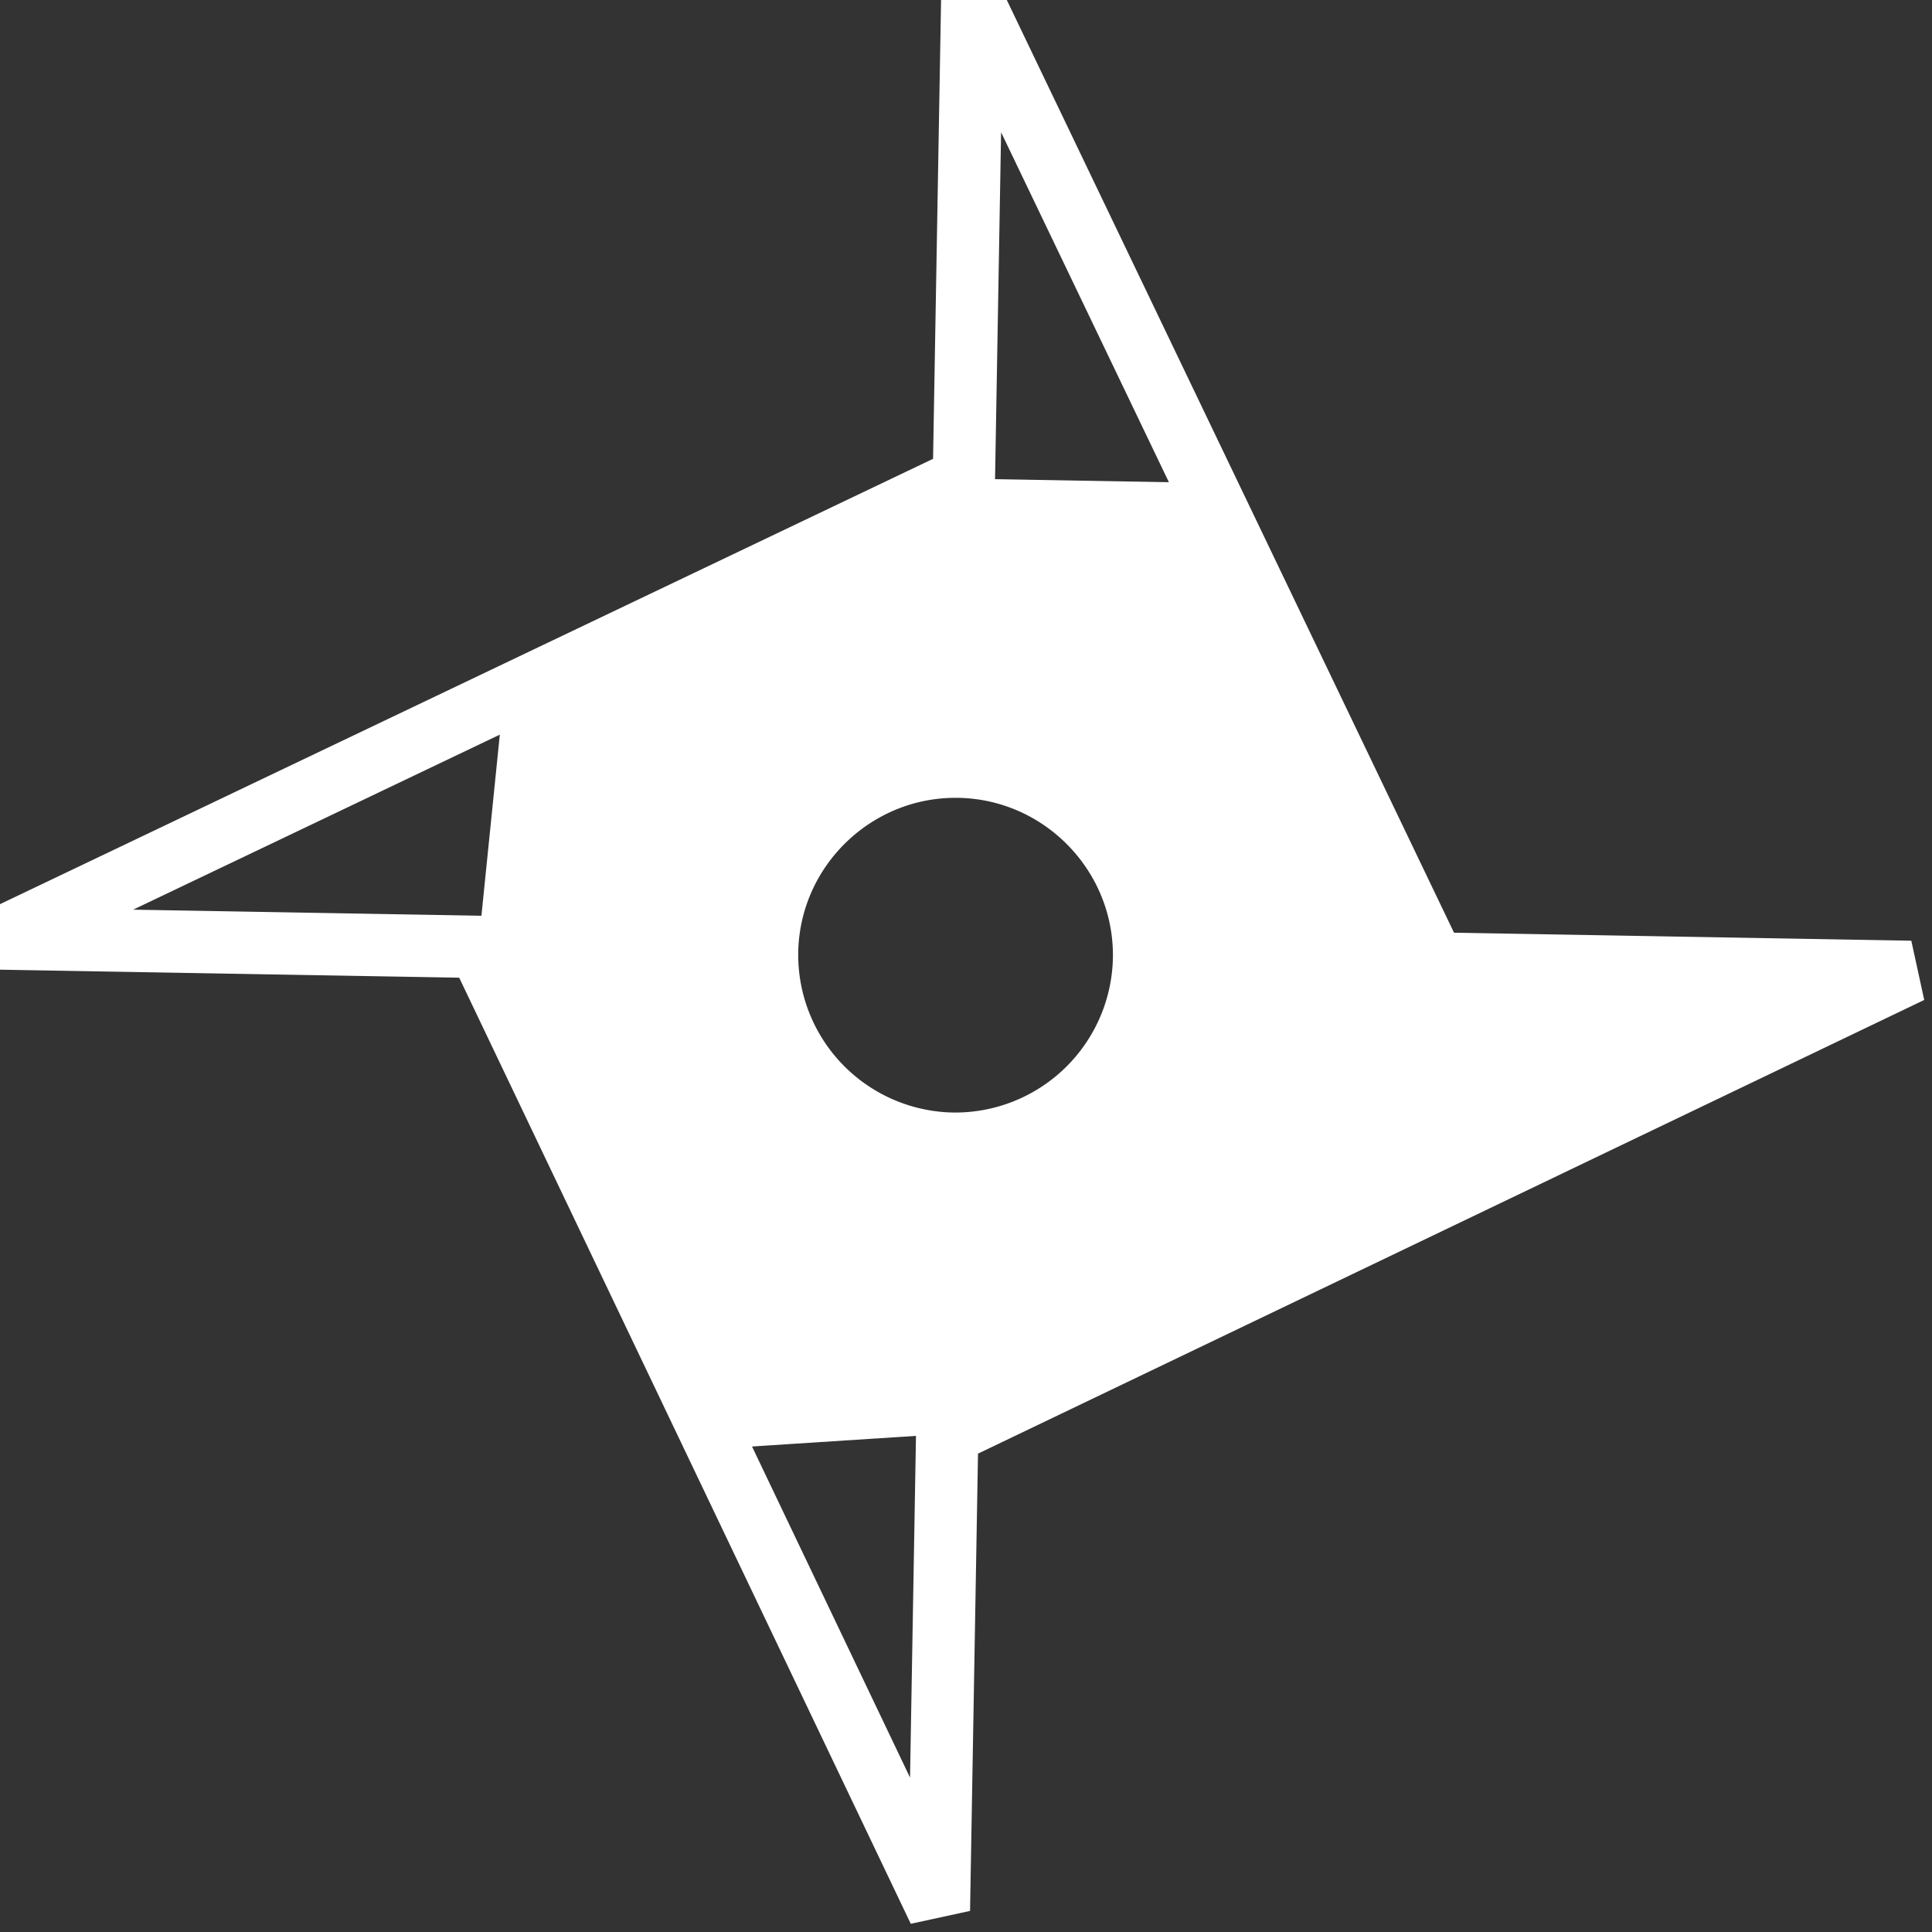 <svg xmlns="http://www.w3.org/2000/svg" width="31" height="31" viewBox="0 0 31 31">
    <rect x="0" y="0" width="31" height="31" fill="#333333" stroke="none"/>
    <g fill="none" fill-rule="nonzero">
        <path stroke="#FFF" d="M23.013 15.46L15.6 0l-.134 7.68-15.46 7.379 7.68.134 7.379 15.46.133-7.646 15.461-7.413-7.646-.134zm-7.733 2.891a3.032 3.032 0 0 1-2.972-3.077c.029-1.666 1.412-3.001 3.077-2.972 1.665.029 3.001 1.412 2.972 3.077a3.032 3.032 0 0 1-3.077 2.972z"/>
        <path fill="#FFF" d="M23.013 15.46L19.3 7.747l-3.834-.067-7.387 3.525-.405 3.988 3.876 8.05 3.648-.236 15.461-7.413-7.646-.134zm-7.733 2.891a3.032 3.032 0 0 1-2.972-3.077c.029-1.666 1.412-3.001 3.077-2.972 1.665.029 3.001 1.412 2.972 3.077a3.032 3.032 0 0 1-3.077 2.972z"/>
    </g>
</svg>
